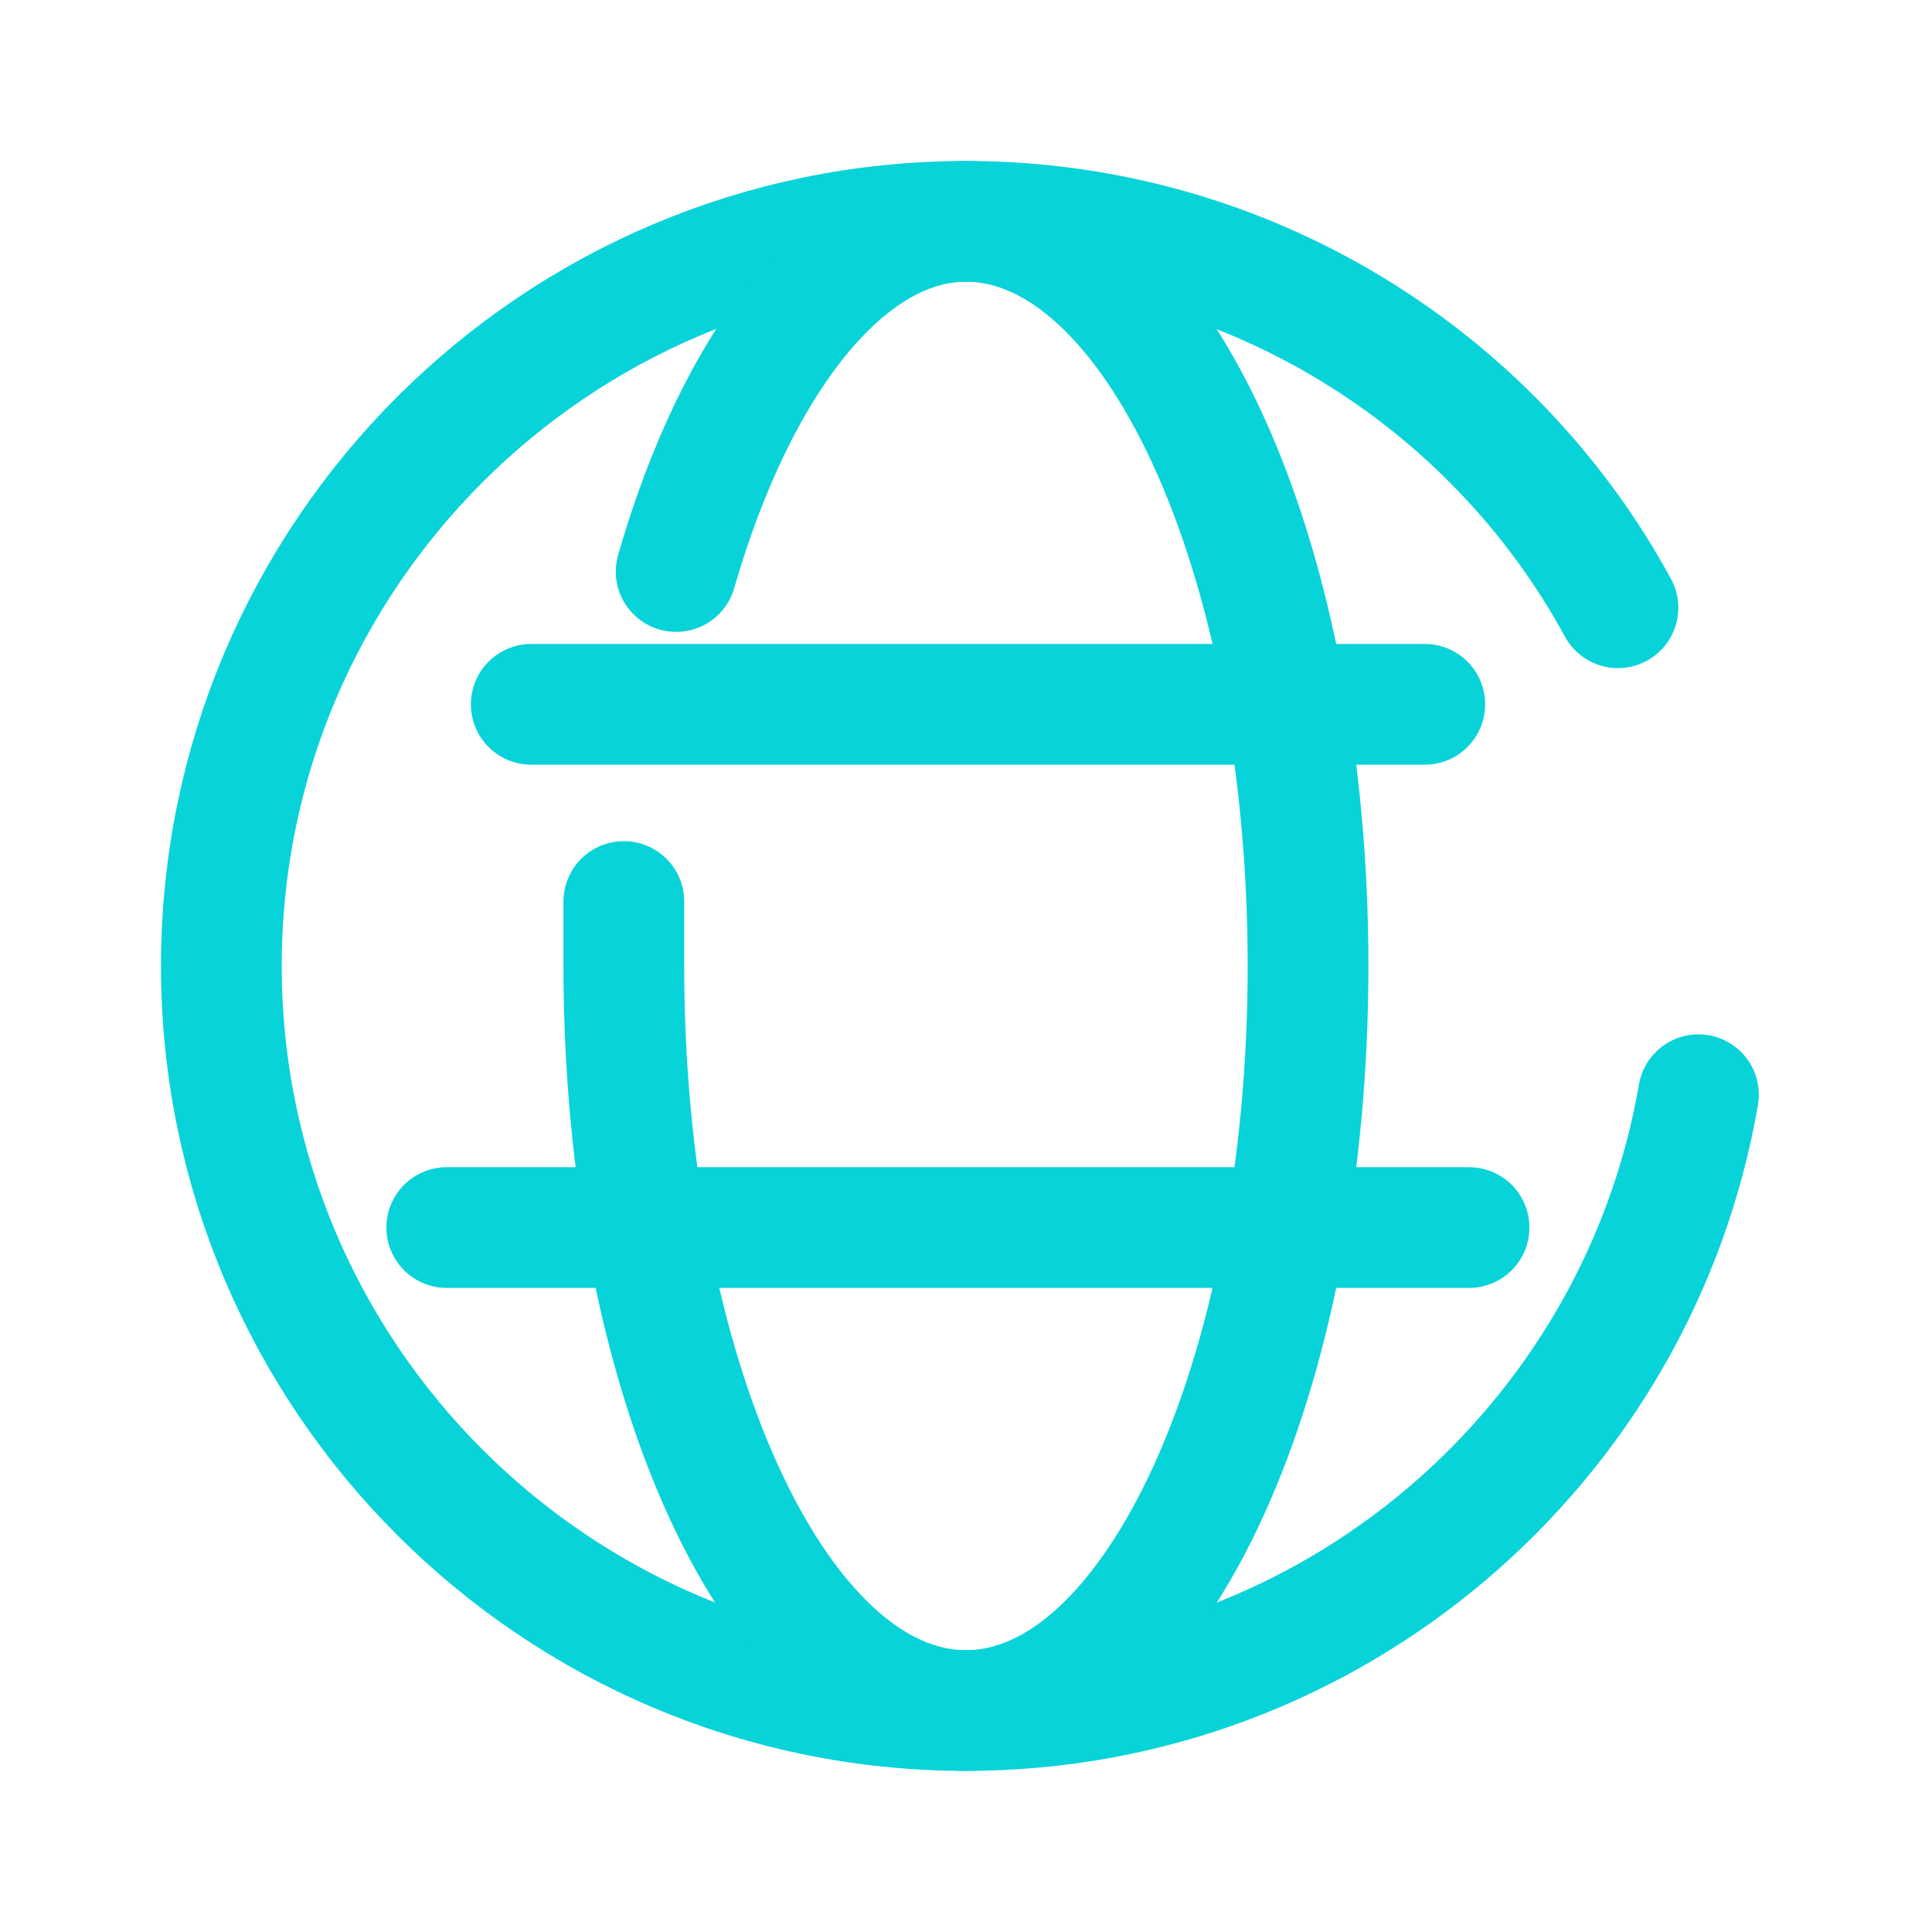 <svg xmlns="http://www.w3.org/2000/svg" xmlns:xlink="http://www.w3.org/1999/xlink" viewBox="0,0,256,256" width="45px" height="45px"><g fill="none" fill-rule="nonzero" stroke="#08d3d9" stroke-width="3" stroke-linecap="round" stroke-linejoin="round" stroke-miterlimit="10" stroke-dasharray="" stroke-dashoffset="0" font-family="none" font-weight="none" font-size="none" text-anchor="none" style="mix-blend-mode: normal"><g transform="scale(5.333,5.333)"><path d="M42.2,27.2c-1.5,8.7 -9.1,15.3 -18.2,15.3c-10.2,0 -18.5,-8.3 -18.5,-18.5c0,-10.2 8.3,-18.5 18.5,-18.5c7,0 13.1,3.9 16.2,9.6"></path><path d="M16.8,14.2c1.5,-5.2 4.2,-8.7 7.2,-8.7c4.7,0 8.5,8.3 8.5,18.5c0,10.2 -3.8,18.5 -8.5,18.5c-4.7,0 -8.5,-8.3 -8.5,-18.5c0,-0.5 0,-1 0,-1.6"></path><path d="M13.2,17.5h22.2"></path><path d="M11.1,30.5h25.4"></path></g></g></svg>